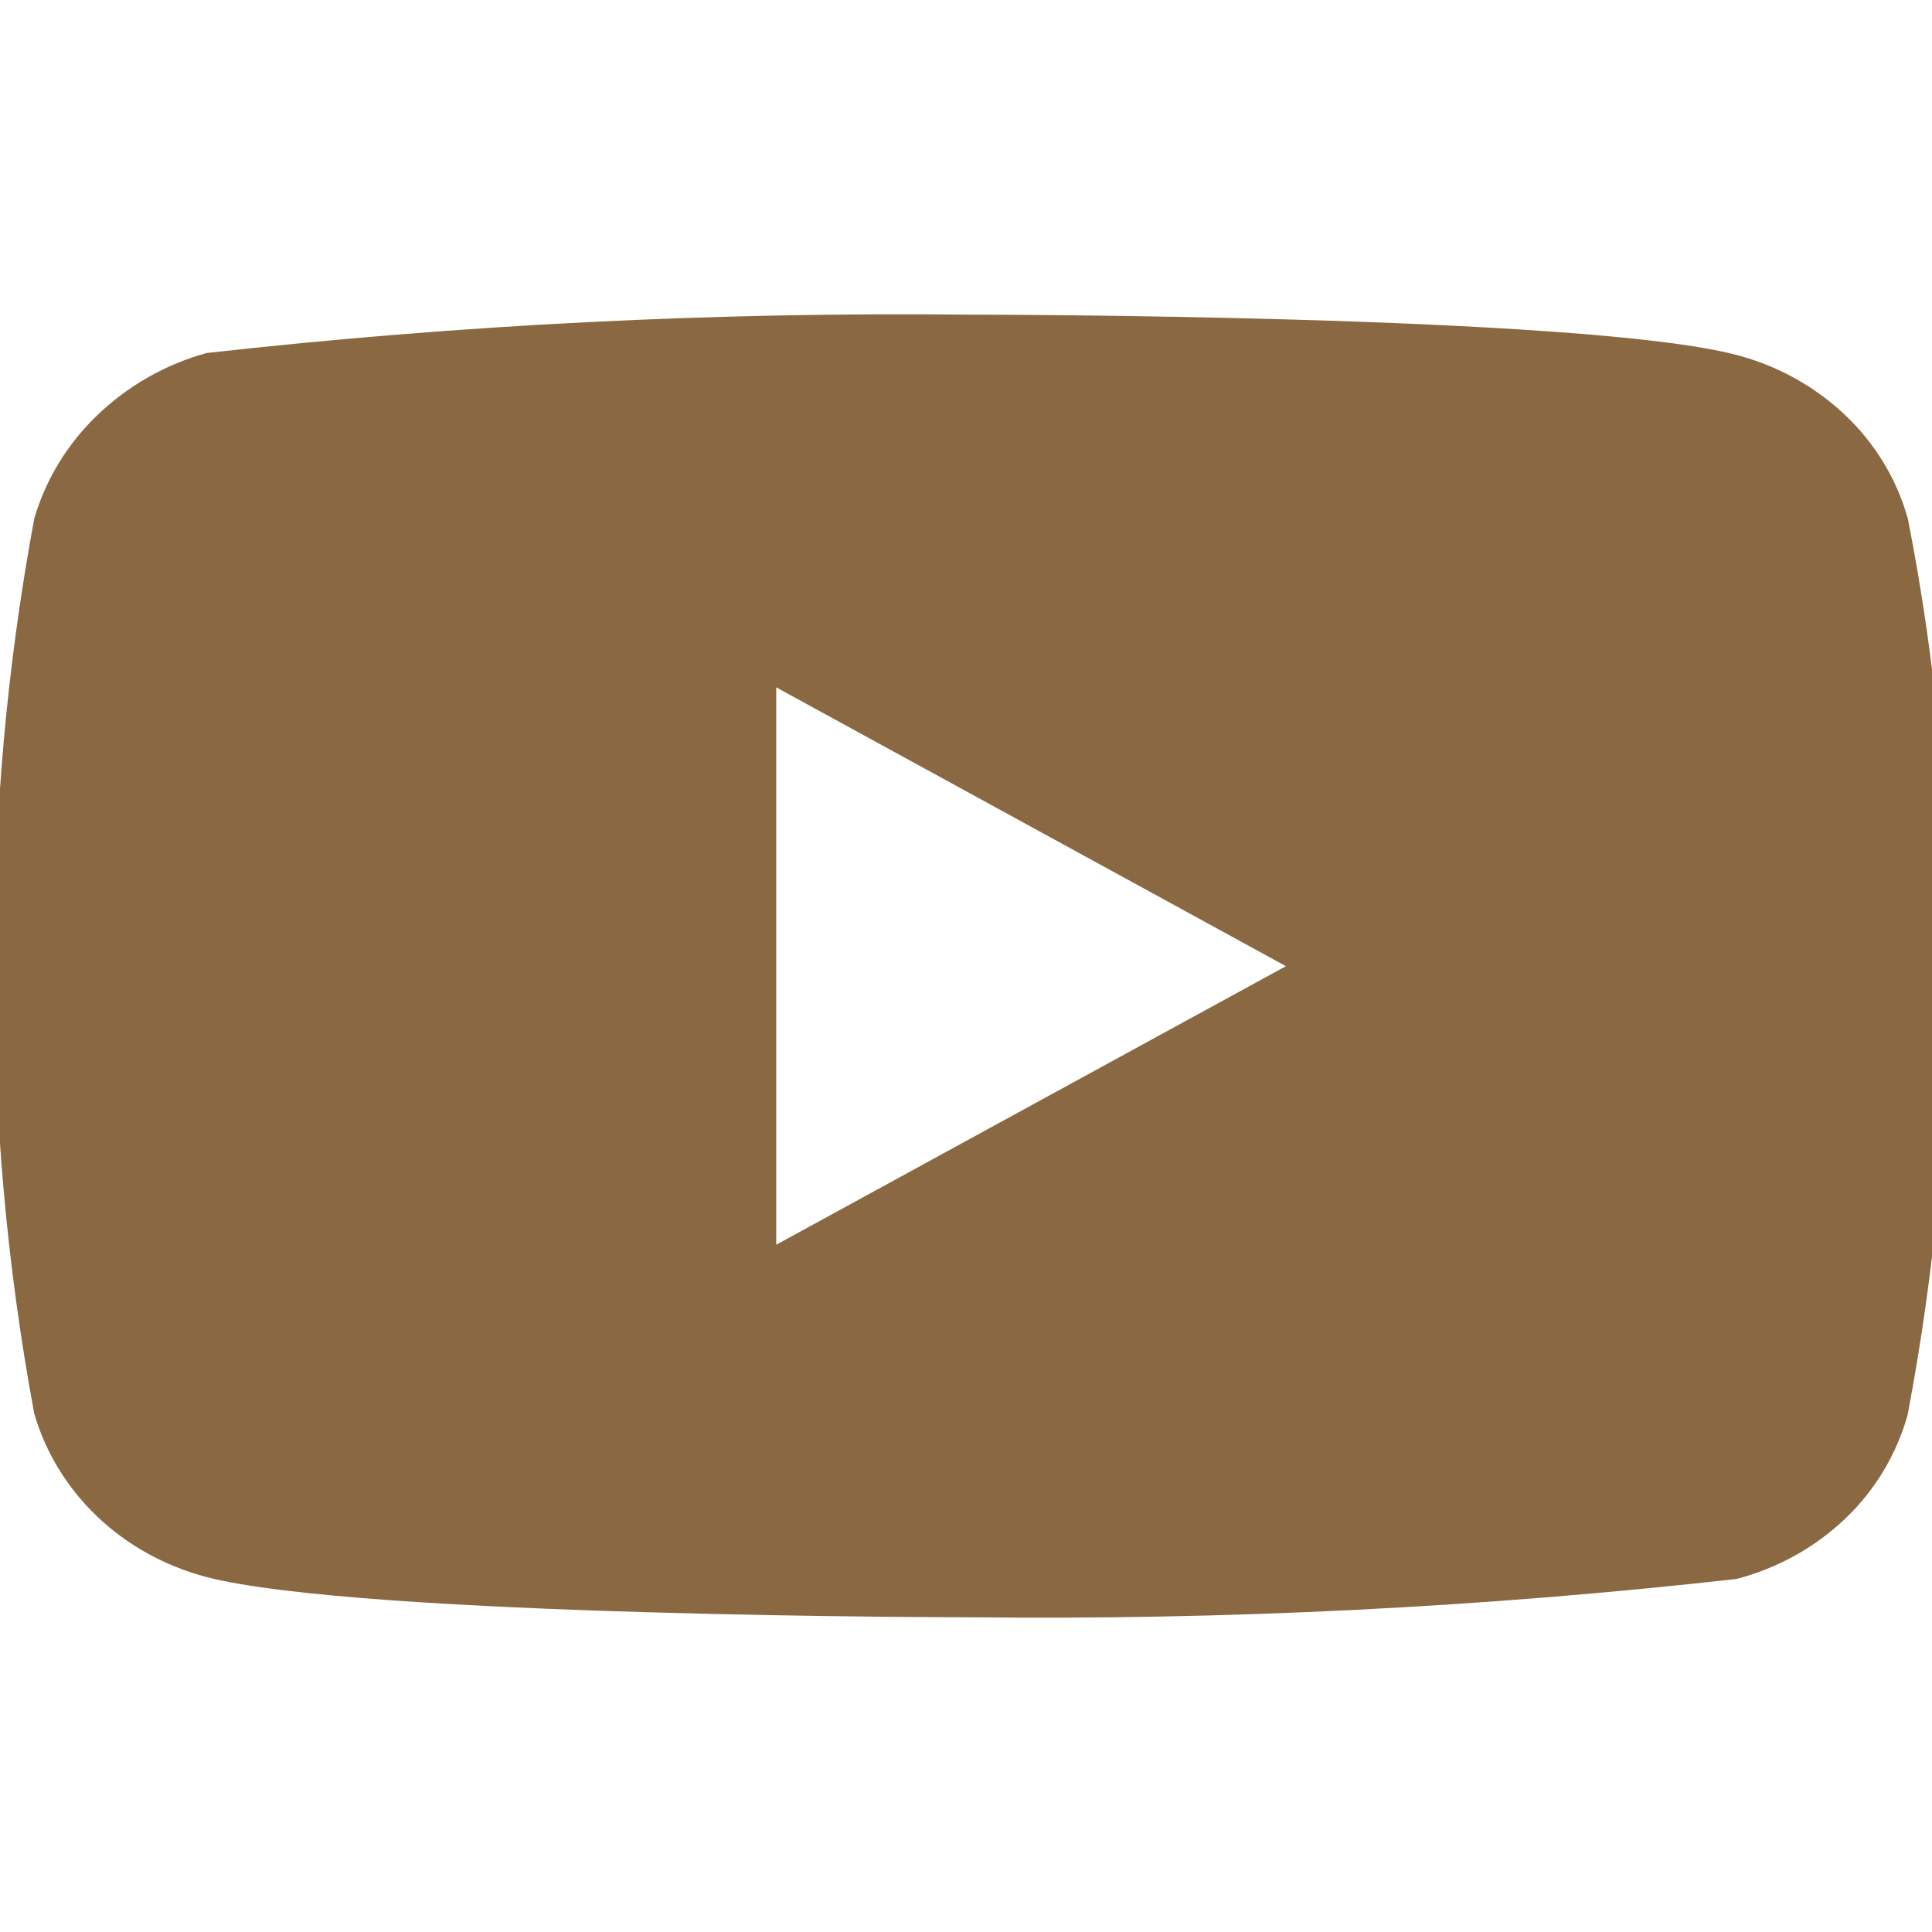 <?xml version="1.0" encoding="utf-8"?>
<!-- Generator: Adobe Illustrator 16.0.0, SVG Export Plug-In . SVG Version: 6.00 Build 0)  -->
<!DOCTYPE svg PUBLIC "-//W3C//DTD SVG 1.1//EN" "http://www.w3.org/Graphics/SVG/1.1/DTD/svg11.dtd">
<svg version="1.1" id="Layer_1" xmlns="http://www.w3.org/2000/svg" xmlns:xlink="http://www.w3.org/1999/xlink" x="0px" y="0px"
	 width="22px" height="22px" viewBox="0 0 22 22" enable-background="new 0 0 22 22" xml:space="preserve">
<path fill="#8A6842" d="M21.725,5.907c-0.125-0.448-0.371-0.855-0.711-1.178c-0.348-0.33-0.774-0.566-1.24-0.687
	c-1.739-0.459-8.715-0.459-8.715-0.459C8.148,3.551,5.243,3.696,2.352,4.02c-0.464,0.128-0.891,0.37-1.24,0.704
	C0.768,5.053,0.52,5.46,0.39,5.906C0.078,7.586-0.074,9.292-0.063,11c-0.011,1.706,0.14,3.411,0.452,5.092
	c0.127,0.444,0.375,0.85,0.719,1.178c0.344,0.328,0.772,0.563,1.243,0.688c1.764,0.458,8.706,0.458,8.706,0.458
	c2.911,0.033,5.823-0.111,8.716-0.436c0.465-0.121,0.893-0.357,1.24-0.688c0.338-0.321,0.582-0.729,0.709-1.178
	c0.318-1.681,0.477-3.386,0.463-5.095C22.21,9.305,22.057,7.59,21.725,5.907L21.725,5.907z M8.839,14.174V7.827l5.804,3.175
	L8.839,14.174z"/>
</svg>
